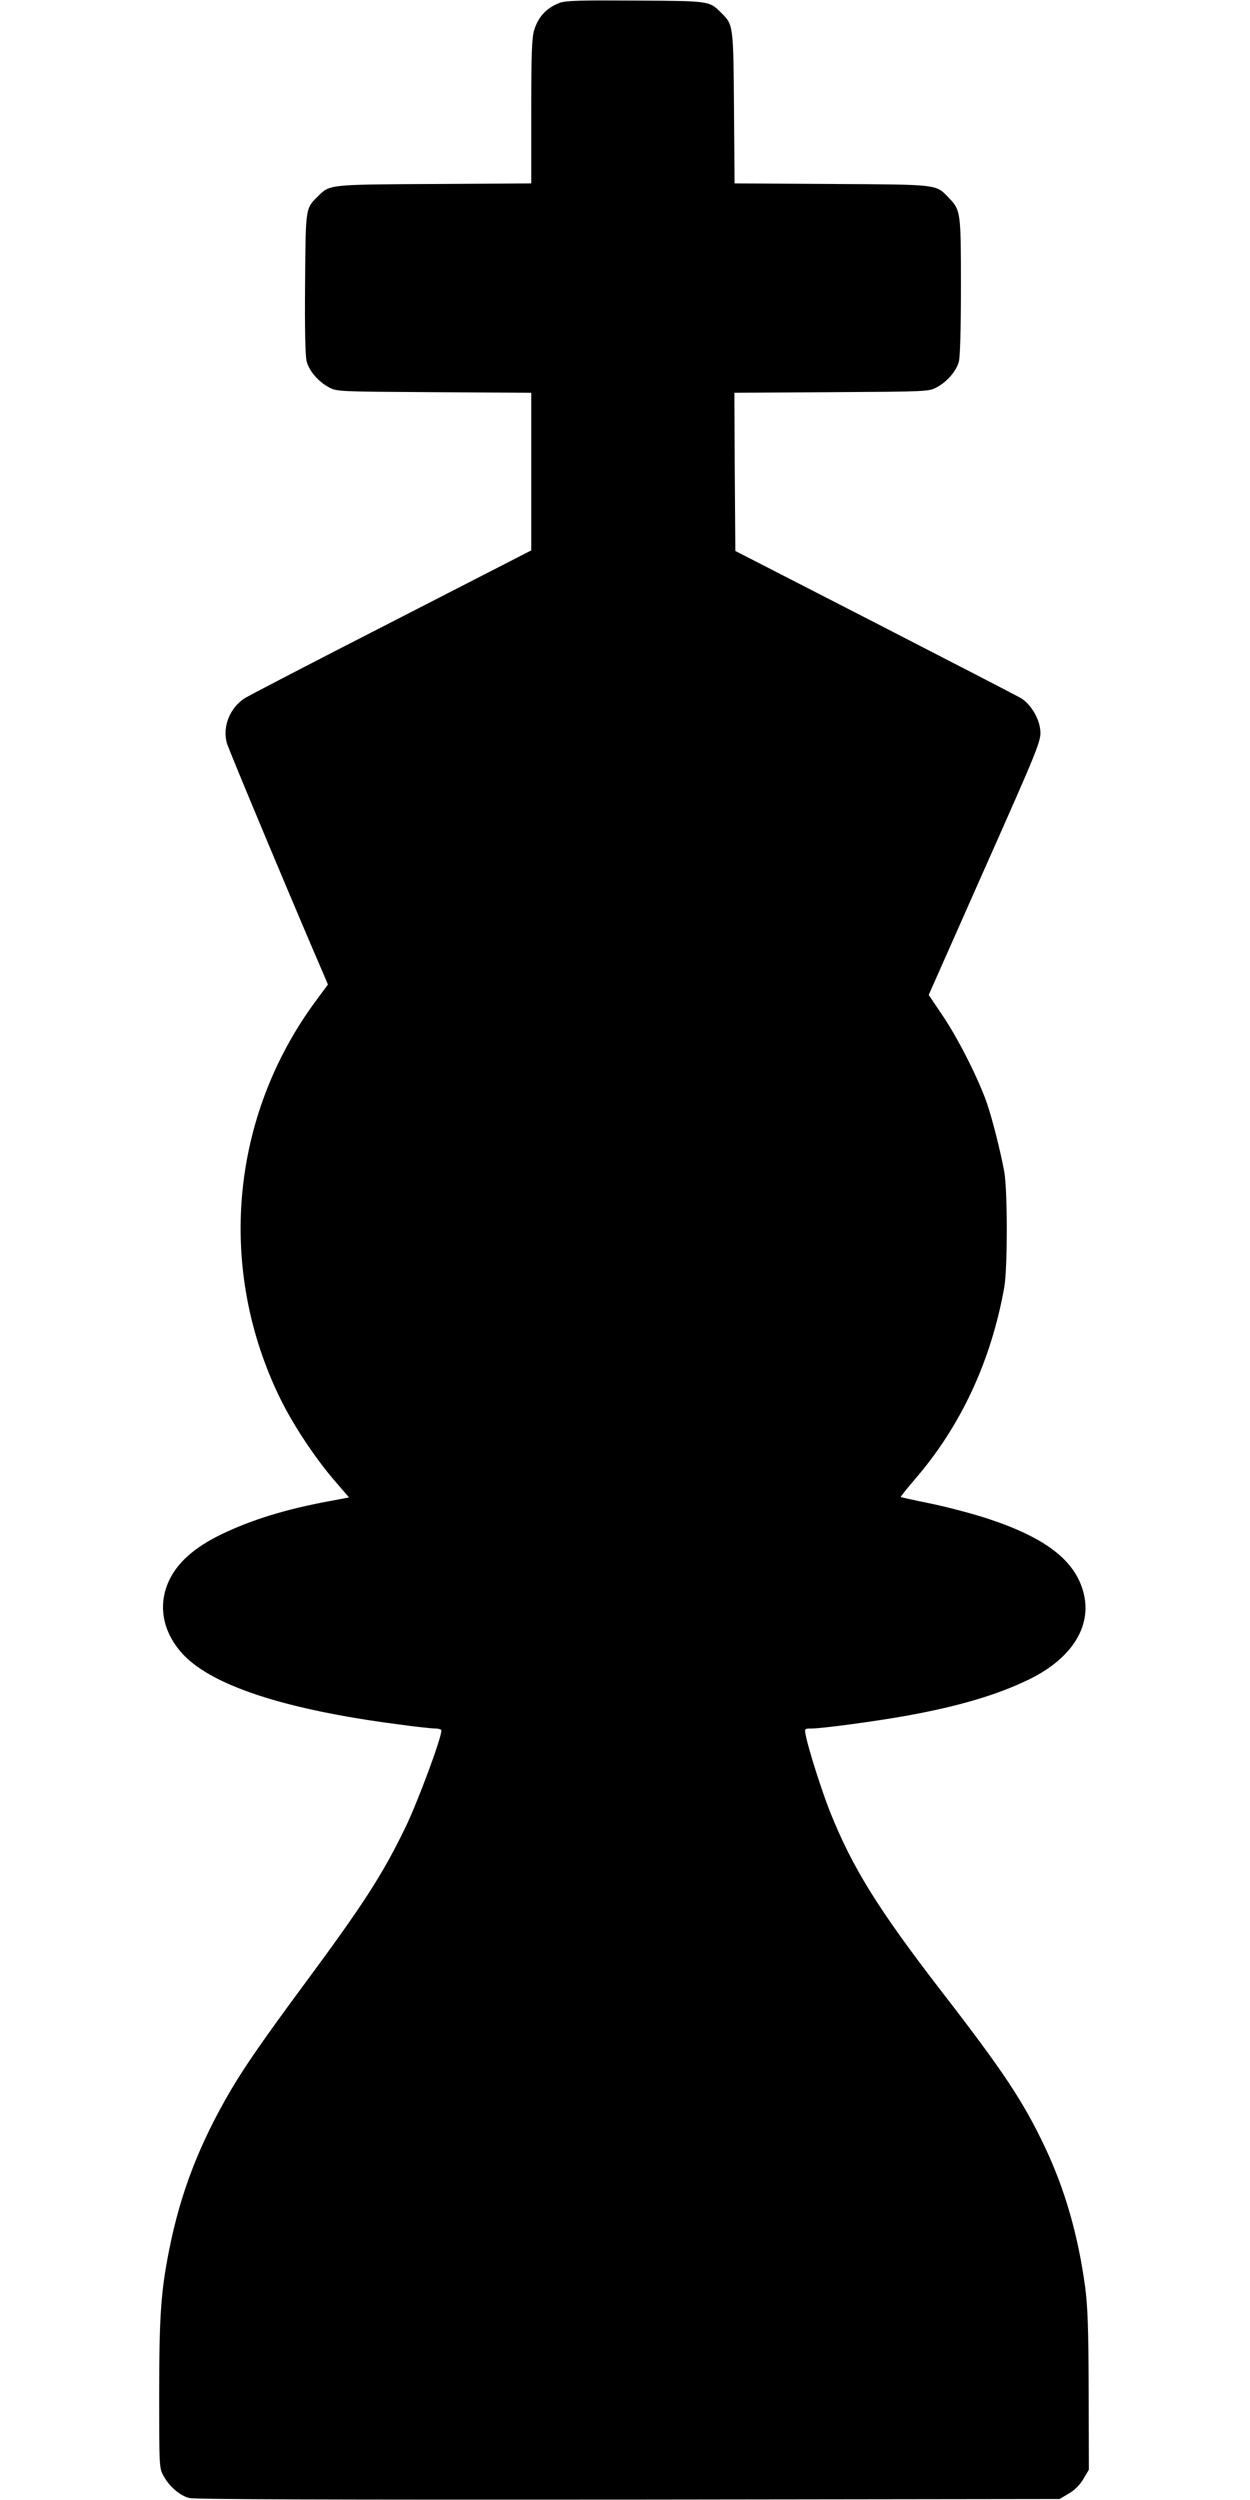 <?xml version="1.0" standalone="no"?>
<!DOCTYPE svg PUBLIC "-//W3C//DTD SVG 20010904//EN"
 "http://www.w3.org/TR/2001/REC-SVG-20010904/DTD/svg10.dtd">
<svg version="1.0" xmlns="http://www.w3.org/2000/svg"
 width="640pt" height="1280pt" viewBox="0 0 640 1280"
 preserveAspectRatio="xMidYMid meet">
<g transform="translate(0,1280) scale(0.1,-0.1)"
fill="#000000" stroke="none">
<path d="M2867 12786 c-67 -25 -111 -71 -132 -140 -12 -41 -15 -117 -15 -417
l0 -368 -497 -3 c-546 -3 -534 -2 -597 -65 -62 -61 -61 -55 -64 -445 -2 -236
1 -371 8 -398 13 -50 60 -104 114 -133 40 -22 48 -22 539 -25 l497 -3 0 -404
0 -403 -717 -368 c-395 -202 -734 -378 -752 -390 -75 -50 -112 -145 -90 -227
8 -32 371 -898 500 -1195 l18 -43 -60 -81 c-441 -595 -510 -1377 -182 -2043
66 -134 177 -301 276 -416 l74 -86 -96 -18 c-228 -42 -403 -96 -560 -172 -138
-67 -225 -146 -267 -239 -55 -121 -32 -253 62 -362 143 -167 522 -294 1115
-371 86 -12 171 -21 188 -21 17 0 31 -5 31 -10 0 -40 -122 -368 -185 -498
-118 -243 -215 -393 -525 -812 -196 -265 -298 -412 -369 -533 -160 -273 -257
-524 -315 -817 -42 -211 -51 -337 -51 -740 0 -367 0 -376 22 -416 29 -54 83
-101 132 -114 27 -7 727 -9 2247 -8 l2209 3 47 28 c31 18 57 44 75 75 l28 47
-1 405 c-1 320 -5 431 -18 530 -36 267 -104 501 -206 717 -112 236 -214 389
-527 794 -327 424 -458 635 -573 922 -44 112 -109 315 -125 394 -6 32 -6 33
30 33 54 0 329 37 490 66 268 49 460 106 623 185 224 109 328 279 277 454 -46
160 -197 274 -489 370 -73 24 -202 58 -287 76 -85 17 -155 33 -157 34 -2 2 31
43 73 92 235 272 390 606 457 983 17 101 17 489 0 590 -19 103 -58 259 -88
349 -41 120 -144 326 -225 447 l-74 110 257 580 c322 725 321 723 313 785 -8
58 -51 126 -97 154 -18 11 -355 185 -748 387 l-715 367 -3 405 -2 405 497 3
c490 3 499 3 539 25 53 28 100 83 113 130 7 23 11 174 11 386 0 383 -1 391
-63 455 -66 69 -49 67 -599 70 l-497 3 -3 387 c-3 423 -4 426 -64 485 -63 63
-57 62 -439 64 -278 2 -358 0 -388 -11z"/>
</g>
</svg>
